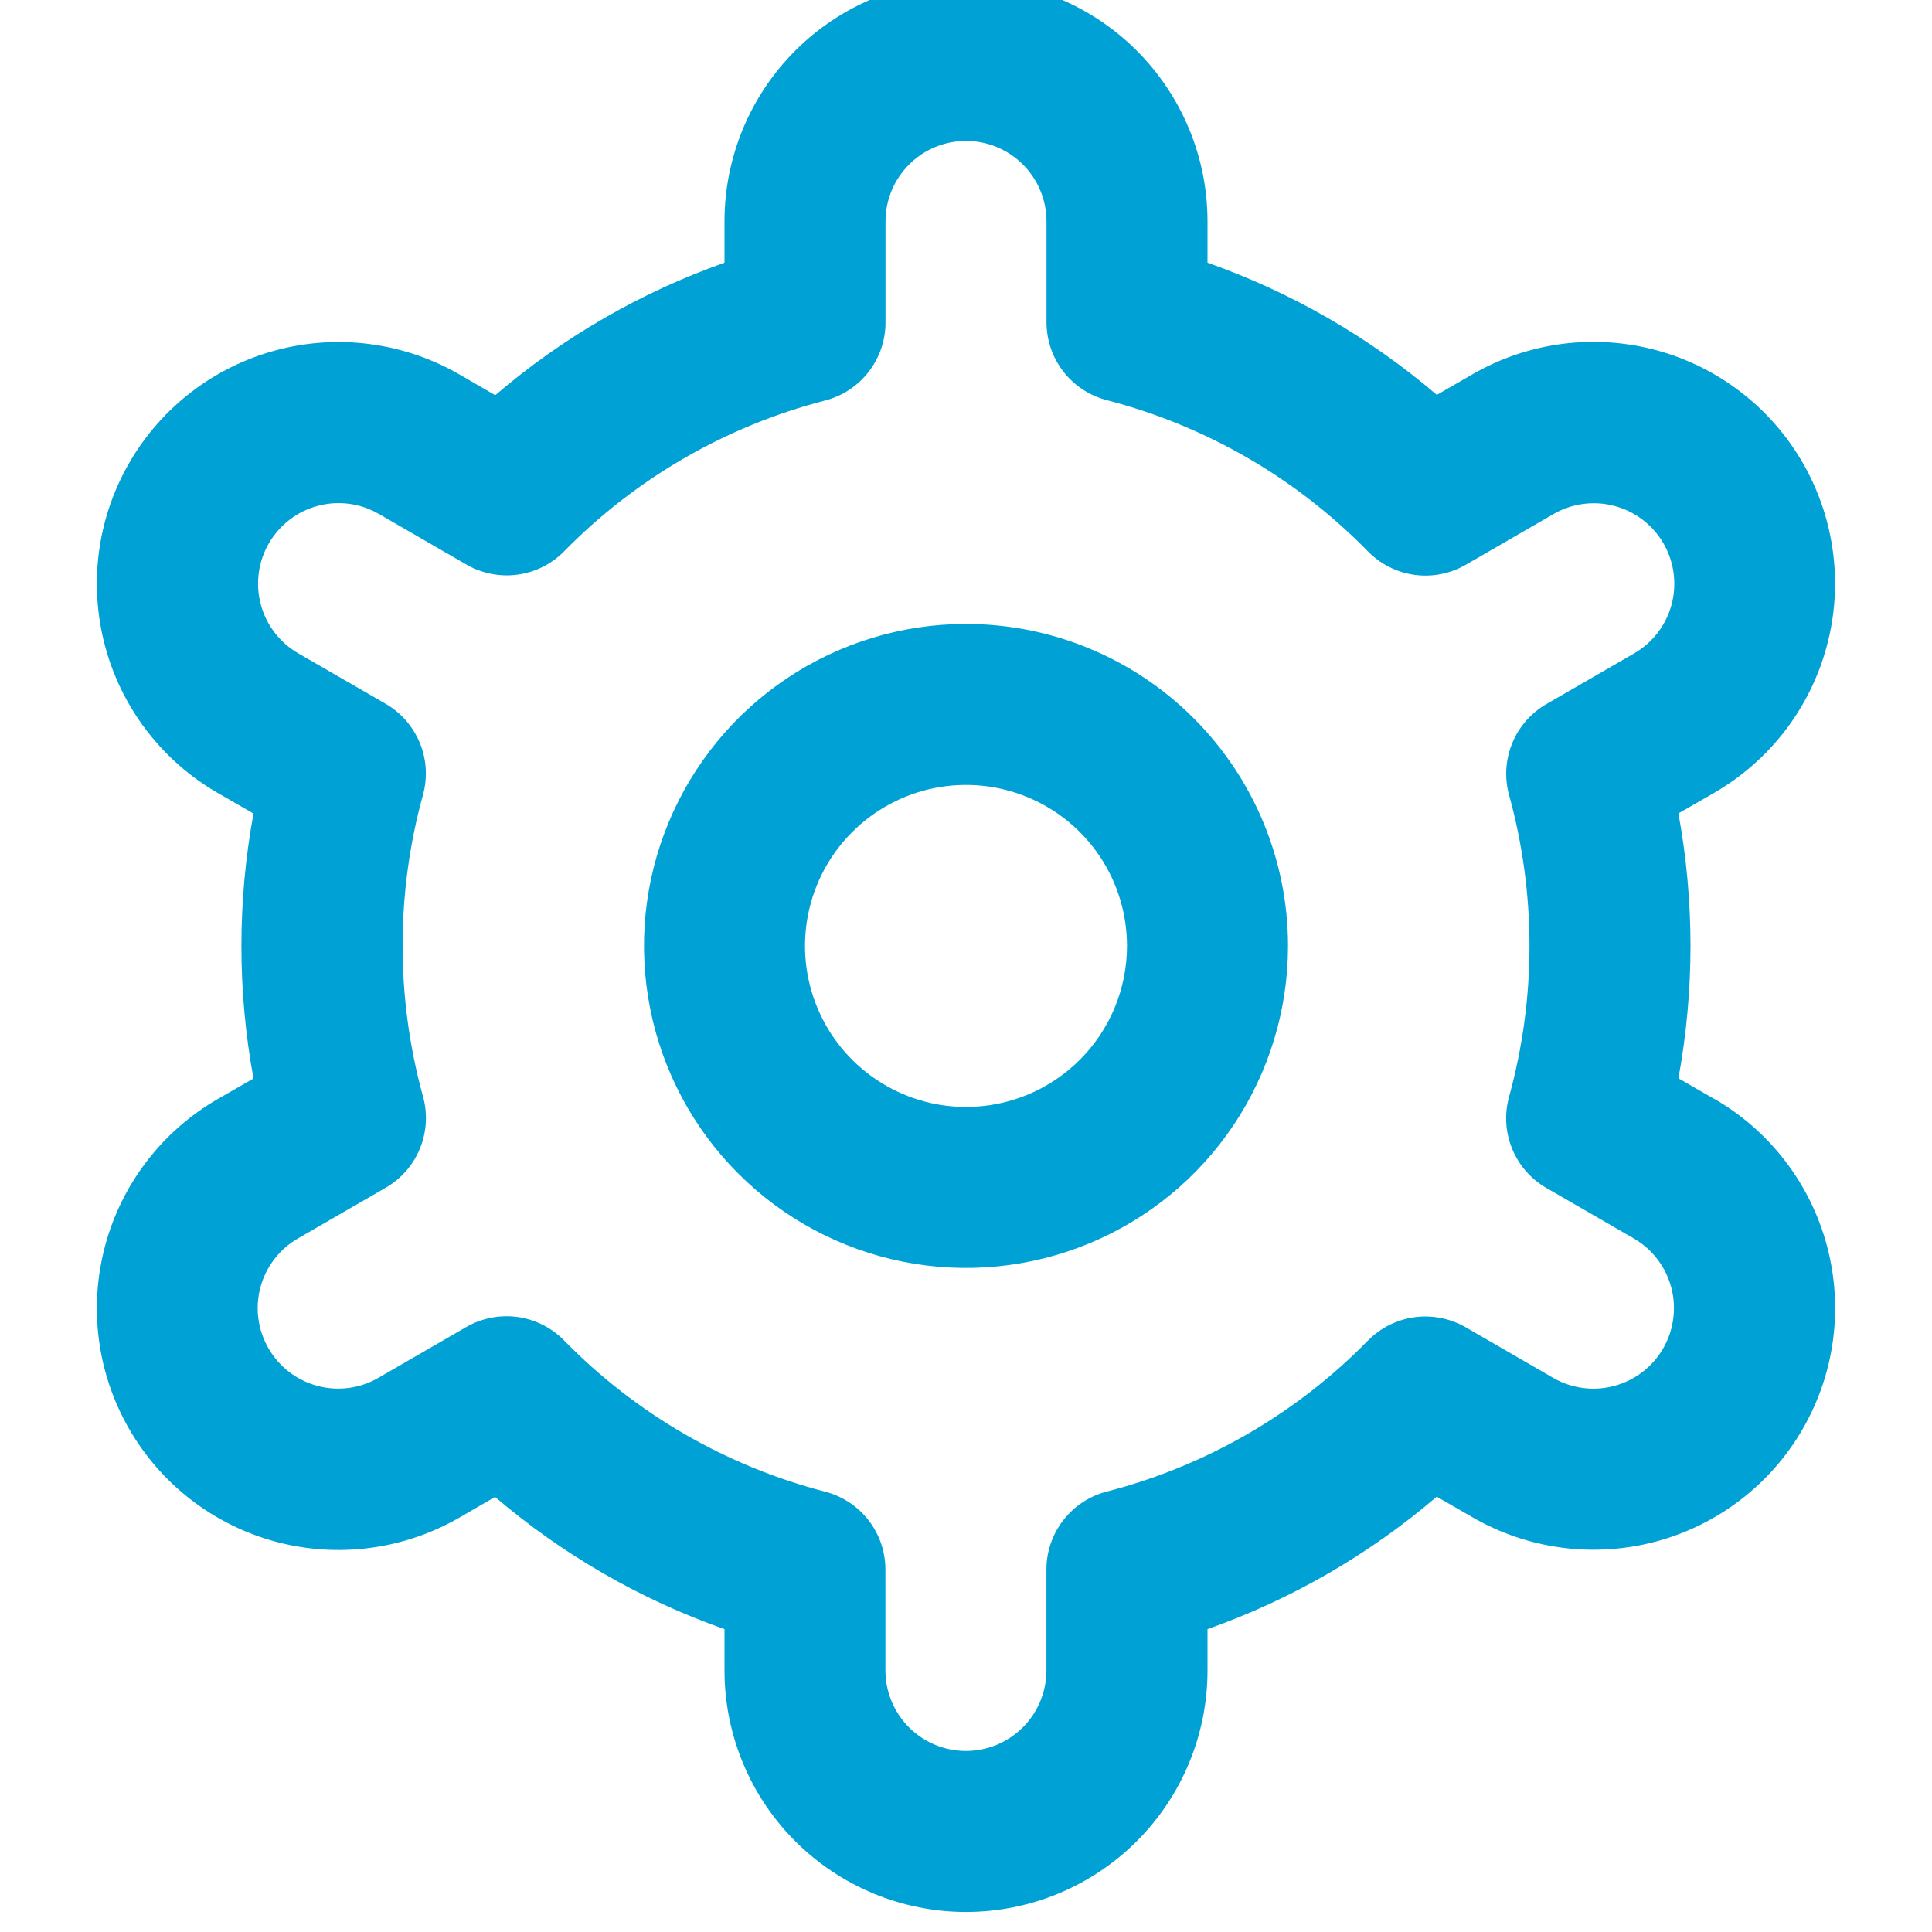 <?xml version="1.0" encoding="UTF-8"?> <svg xmlns="http://www.w3.org/2000/svg" width="48" height="48" viewBox="0 0 48 48" fill="none"><g clip-path="url(#clip0_1634_9559)"><path d="M24 15.502C22.418 15.502 20.871 15.971 19.555 16.85C18.24 17.729 17.215 18.978 16.609 20.44C16.003 21.902 15.845 23.51 16.154 25.062C16.462 26.614 17.224 28.04 18.343 29.158C19.462 30.277 20.887 31.039 22.439 31.348C23.991 31.656 25.6 31.498 27.061 30.892C28.523 30.287 29.773 29.262 30.652 27.946C31.531 26.63 32 25.084 32 23.502C32 21.38 31.157 19.345 29.657 17.845C28.157 16.344 26.122 15.502 24 15.502ZM24 27.502C23.209 27.502 22.436 27.267 21.778 26.827C21.12 26.388 20.607 25.763 20.305 25.032C20.002 24.301 19.922 23.497 20.077 22.721C20.231 21.945 20.612 21.232 21.172 20.673C21.731 20.114 22.444 19.733 23.22 19.578C23.996 19.424 24.8 19.503 25.531 19.806C26.262 20.109 26.886 20.621 27.326 21.279C27.765 21.937 28 22.71 28 23.502C28 24.562 27.579 25.58 26.828 26.33C26.078 27.08 25.061 27.502 24 27.502Z" fill="#00A1D4"></path><path d="M42.588 27.302L41.7 26.79C42.1 24.614 42.1 22.385 41.7 20.209L42.588 19.698C43.271 19.303 43.87 18.779 44.35 18.154C44.83 17.528 45.182 16.814 45.386 16.053C45.591 15.292 45.643 14.497 45.54 13.716C45.438 12.934 45.182 12.18 44.788 11.498C44.394 10.815 43.87 10.216 43.244 9.736C42.619 9.256 41.905 8.903 41.144 8.699C40.382 8.495 39.588 8.443 38.806 8.545C38.025 8.648 37.271 8.903 36.588 9.297L35.698 9.811C34.017 8.375 32.085 7.262 30 6.527V5.501C30 3.91 29.368 2.384 28.243 1.259C27.117 0.134 25.591 -0.499 24 -0.499C22.409 -0.499 20.883 0.134 19.757 1.259C18.632 2.384 18 3.91 18 5.501V6.527C15.915 7.265 13.984 8.381 12.304 9.819L11.41 9.301C10.031 8.506 8.392 8.291 6.854 8.703C5.317 9.116 4.006 10.122 3.21 11.502C2.414 12.881 2.199 14.519 2.612 16.057C3.024 17.595 4.031 18.906 5.41 19.701L6.298 20.213C5.898 22.389 5.898 24.618 6.298 26.794L5.41 27.305C4.031 28.101 3.024 29.412 2.612 30.95C2.199 32.488 2.414 34.126 3.21 35.505C4.006 36.885 5.317 37.891 6.854 38.304C8.392 38.716 10.031 38.501 11.41 37.706L12.3 37.191C13.982 38.628 15.914 39.741 18 40.475V41.502C18 43.093 18.632 44.619 19.757 45.744C20.883 46.869 22.409 47.502 24 47.502C25.591 47.502 27.117 46.869 28.243 45.744C29.368 44.619 30 43.093 30 41.502V40.475C32.085 39.738 34.016 38.622 35.696 37.184L36.59 37.7C37.969 38.495 39.608 38.71 41.146 38.298C42.684 37.885 43.994 36.879 44.79 35.499C45.586 34.12 45.801 32.482 45.388 30.944C44.976 29.406 43.969 28.095 42.59 27.299L42.588 27.302ZM37.492 19.75C38.169 22.204 38.169 24.795 37.492 27.25C37.374 27.677 37.401 28.131 37.569 28.541C37.737 28.951 38.036 29.294 38.42 29.515L40.588 30.767C41.048 31.033 41.383 31.47 41.521 31.982C41.658 32.495 41.586 33.041 41.321 33.501C41.056 33.96 40.619 34.295 40.106 34.433C39.594 34.57 39.048 34.499 38.588 34.233L36.416 32.977C36.032 32.755 35.584 32.667 35.145 32.726C34.705 32.786 34.297 32.99 33.986 33.307C32.206 35.125 29.963 36.421 27.5 37.057C27.07 37.168 26.689 37.418 26.417 37.769C26.145 38.12 25.998 38.551 25.998 38.995V41.502C25.998 42.032 25.787 42.541 25.412 42.916C25.037 43.291 24.529 43.502 23.998 43.502C23.468 43.502 22.959 43.291 22.584 42.916C22.209 42.541 21.998 42.032 21.998 41.502V38.998C21.998 38.553 21.851 38.122 21.579 37.771C21.307 37.42 20.926 37.17 20.496 37.059C18.033 36.421 15.791 35.121 14.012 33.301C13.701 32.984 13.294 32.78 12.854 32.72C12.414 32.661 11.966 32.749 11.582 32.971L9.414 34.225C9.187 34.359 8.935 34.446 8.674 34.482C8.412 34.517 8.146 34.501 7.891 34.434C7.636 34.366 7.397 34.249 7.188 34.089C6.978 33.929 6.802 33.728 6.671 33.5C6.539 33.272 6.453 33.019 6.419 32.758C6.385 32.496 6.403 32.231 6.472 31.976C6.542 31.721 6.66 31.483 6.822 31.275C6.984 31.066 7.185 30.892 7.414 30.762L9.582 29.509C9.966 29.288 10.265 28.945 10.433 28.535C10.601 28.125 10.628 27.671 10.51 27.244C9.833 24.789 9.833 22.198 10.51 19.744C10.626 19.317 10.598 18.864 10.43 18.456C10.261 18.048 9.963 17.706 9.58 17.485L7.412 16.233C6.952 15.968 6.617 15.531 6.48 15.019C6.342 14.506 6.414 13.96 6.679 13.501C6.944 13.041 7.381 12.705 7.894 12.568C8.406 12.431 8.952 12.502 9.412 12.768L11.584 14.024C11.967 14.246 12.414 14.336 12.853 14.278C13.293 14.219 13.7 14.017 14.012 13.701C15.792 11.884 18.035 10.588 20.498 9.951C20.929 9.841 21.311 9.589 21.583 9.236C21.855 8.884 22.002 8.451 22 8.005V5.501C22 4.971 22.211 4.462 22.586 4.087C22.961 3.712 23.47 3.501 24 3.501C24.53 3.501 25.039 3.712 25.414 4.087C25.789 4.462 26 4.971 26 5.501V8.005C26 8.449 26.147 8.881 26.419 9.232C26.691 9.582 27.072 9.833 27.502 9.943C29.966 10.582 32.209 11.881 33.988 13.701C34.299 14.018 34.707 14.223 35.147 14.283C35.587 14.342 36.034 14.254 36.418 14.031L38.586 12.777C38.814 12.644 39.065 12.557 39.327 12.521C39.588 12.486 39.854 12.502 40.109 12.569C40.364 12.637 40.603 12.754 40.812 12.914C41.022 13.074 41.198 13.274 41.33 13.503C41.462 13.731 41.547 13.983 41.581 14.245C41.615 14.507 41.597 14.772 41.528 15.027C41.459 15.281 41.34 15.52 41.178 15.728C41.017 15.937 40.815 16.111 40.586 16.241L38.418 17.494C38.036 17.715 37.738 18.056 37.571 18.465C37.403 18.873 37.376 19.326 37.492 19.752V19.75Z" fill="#00A1D4"></path></g><defs><clipPath id="clip0_1634_9559"><rect width="48" height="48" fill="white"></rect></clipPath></defs></svg> 